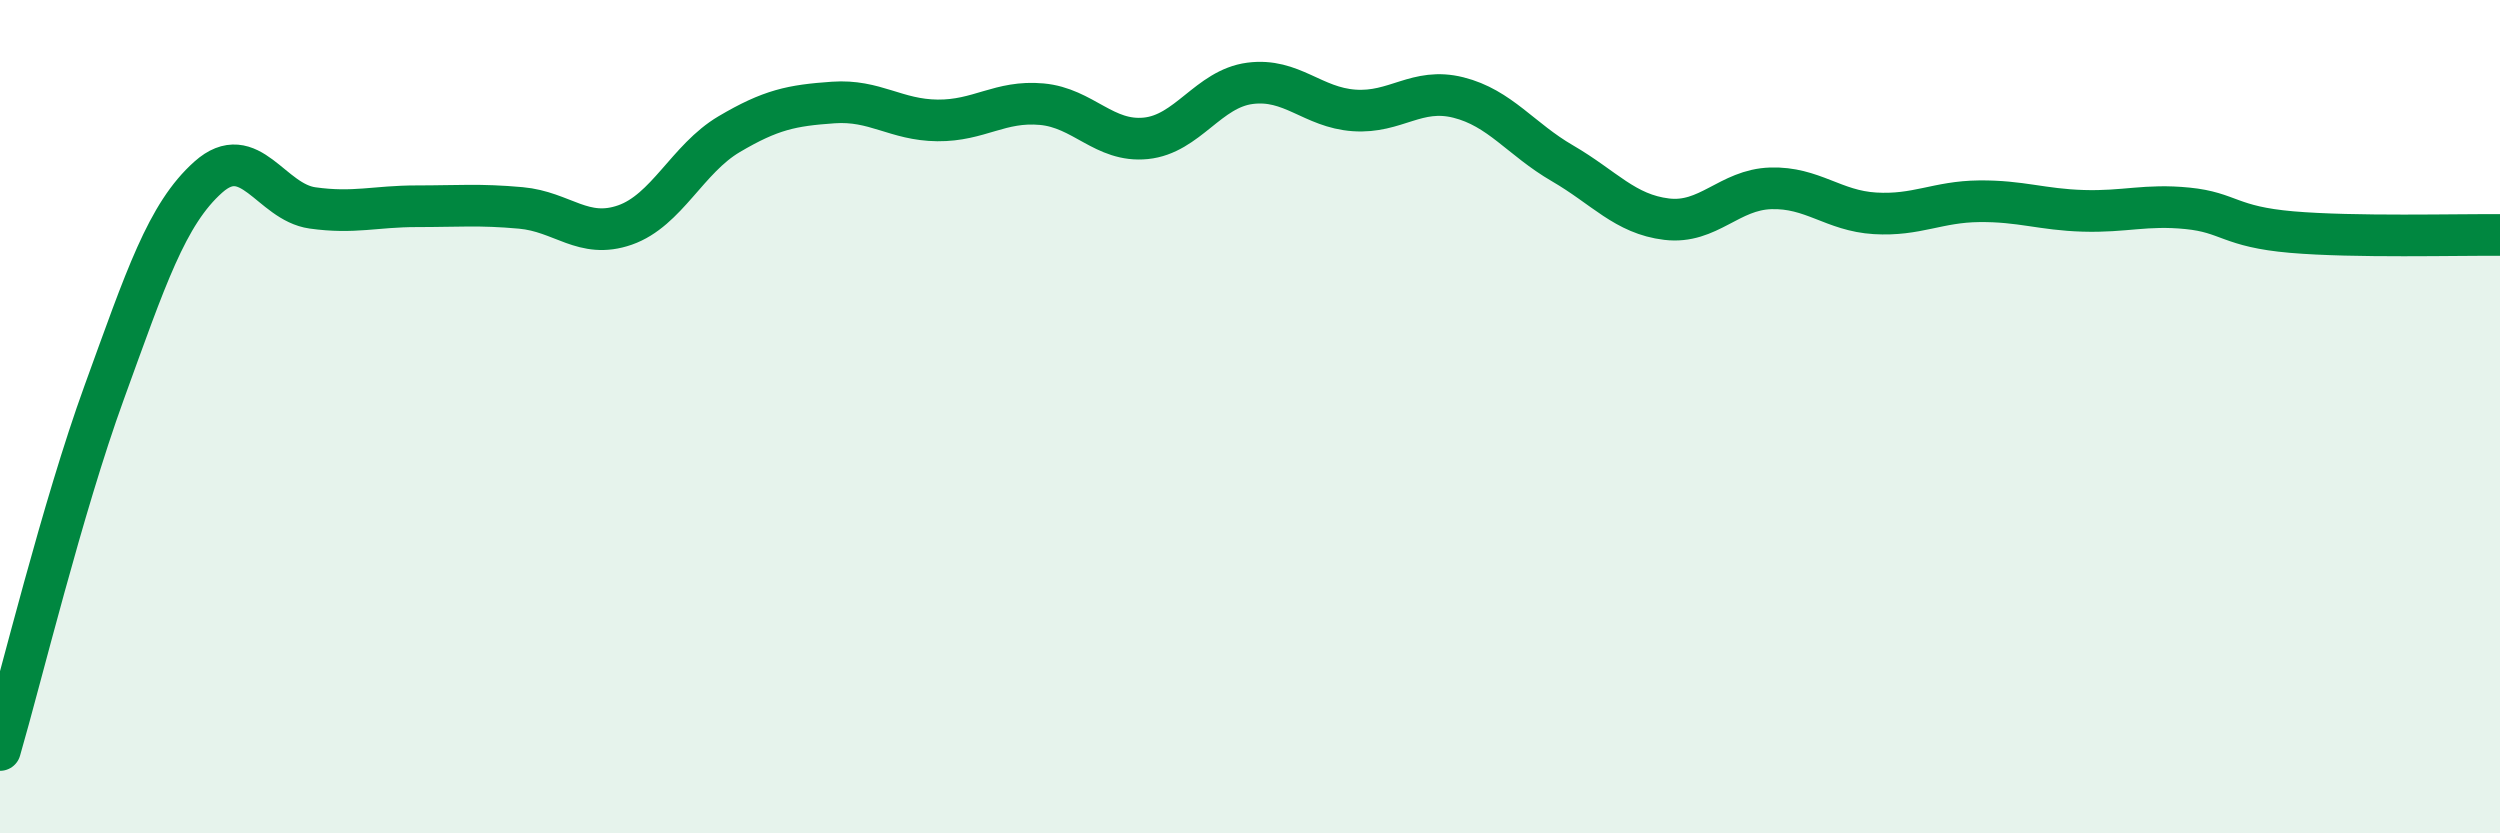 
    <svg width="60" height="20" viewBox="0 0 60 20" xmlns="http://www.w3.org/2000/svg">
      <path
        d="M 0,18 C 0.5,16.28 1.5,12.17 2.5,9.42 C 3.5,6.67 4,5.14 5,4.25 C 6,3.36 6.5,4.85 7.5,4.99 C 8.5,5.13 9,4.95 10,4.95 C 11,4.95 11.5,4.9 12.5,4.99 C 13.5,5.08 14,5.75 15,5.4 C 16,5.05 16.5,3.81 17.5,3.22 C 18.5,2.63 19,2.53 20,2.46 C 21,2.39 21.5,2.88 22.5,2.89 C 23.5,2.9 24,2.41 25,2.5 C 26,2.59 26.5,3.42 27.5,3.32 C 28.5,3.22 29,2.13 30,2 C 31,1.87 31.5,2.58 32.5,2.65 C 33.5,2.72 34,2.09 35,2.34 C 36,2.59 36.5,3.34 37.5,3.92 C 38.5,4.5 39,5.14 40,5.26 C 41,5.38 41.5,4.55 42.5,4.52 C 43.5,4.49 44,5.06 45,5.12 C 46,5.18 46.5,4.84 47.5,4.83 C 48.5,4.82 49,5.03 50,5.06 C 51,5.09 51.5,4.9 52.5,5 C 53.5,5.1 53.5,5.44 55,5.57 C 56.5,5.7 59,5.63 60,5.64L60 20L0 20Z"
        fill="#008740"
        opacity="0.1"
        stroke-linecap="round"
        stroke-linejoin="round"
      />
      <path
        d="M 0,18 C 0.5,16.28 1.5,12.17 2.5,9.42 C 3.5,6.67 4,5.14 5,4.25 C 6,3.36 6.5,4.85 7.5,4.99 C 8.5,5.13 9,4.95 10,4.95 C 11,4.95 11.5,4.9 12.5,4.99 C 13.5,5.08 14,5.75 15,5.4 C 16,5.05 16.5,3.81 17.5,3.22 C 18.5,2.63 19,2.53 20,2.46 C 21,2.39 21.5,2.88 22.5,2.89 C 23.5,2.9 24,2.41 25,2.5 C 26,2.59 26.5,3.42 27.5,3.32 C 28.5,3.22 29,2.13 30,2 C 31,1.87 31.5,2.58 32.5,2.65 C 33.5,2.72 34,2.09 35,2.34 C 36,2.59 36.5,3.34 37.5,3.92 C 38.5,4.5 39,5.14 40,5.26 C 41,5.38 41.5,4.55 42.5,4.52 C 43.5,4.49 44,5.06 45,5.12 C 46,5.18 46.5,4.84 47.5,4.83 C 48.5,4.82 49,5.03 50,5.06 C 51,5.09 51.5,4.9 52.5,5 C 53.5,5.1 53.5,5.44 55,5.57 C 56.5,5.7 59,5.63 60,5.64"
        stroke="#008740"
        stroke-width="1"
        fill="none"
        stroke-linecap="round"
        stroke-linejoin="round"
      />
    </svg>
  